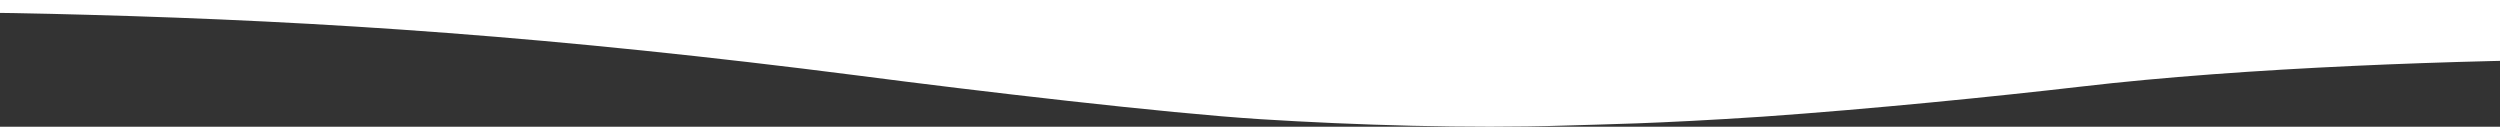 <svg xmlns="http://www.w3.org/2000/svg" width="1440" height="73" viewBox="0 0 1440 73" fill="none"><rect x="0" y="0" width="1440" height="73" fill="#333333" stroke="none"/><path d="M50.309 8.519C187.013 12.229 319.568 21.119 494.31 43.519C562.546 52.409 671.587 65.219 725.992 68.649C780.397 72.079 847.251 74.109 900.042 72.359C923.556 71.589 952.142 71.379 1015.54 67.179C1078.24 62.769 1149.71 55.559 1198.58 49.889C1293.79 38.759 1417.35 34.559 1507.49 34.069C1706.67 32.949 1872.65 55.629 1872.65 55.629V-42.311H-432.652V27.979C-432.652 27.979 -313.929 14.399 -187.829 9.989C-62.651 5.789 -4.096 7.049 50.309 8.519Z" fill="white"></path></svg>